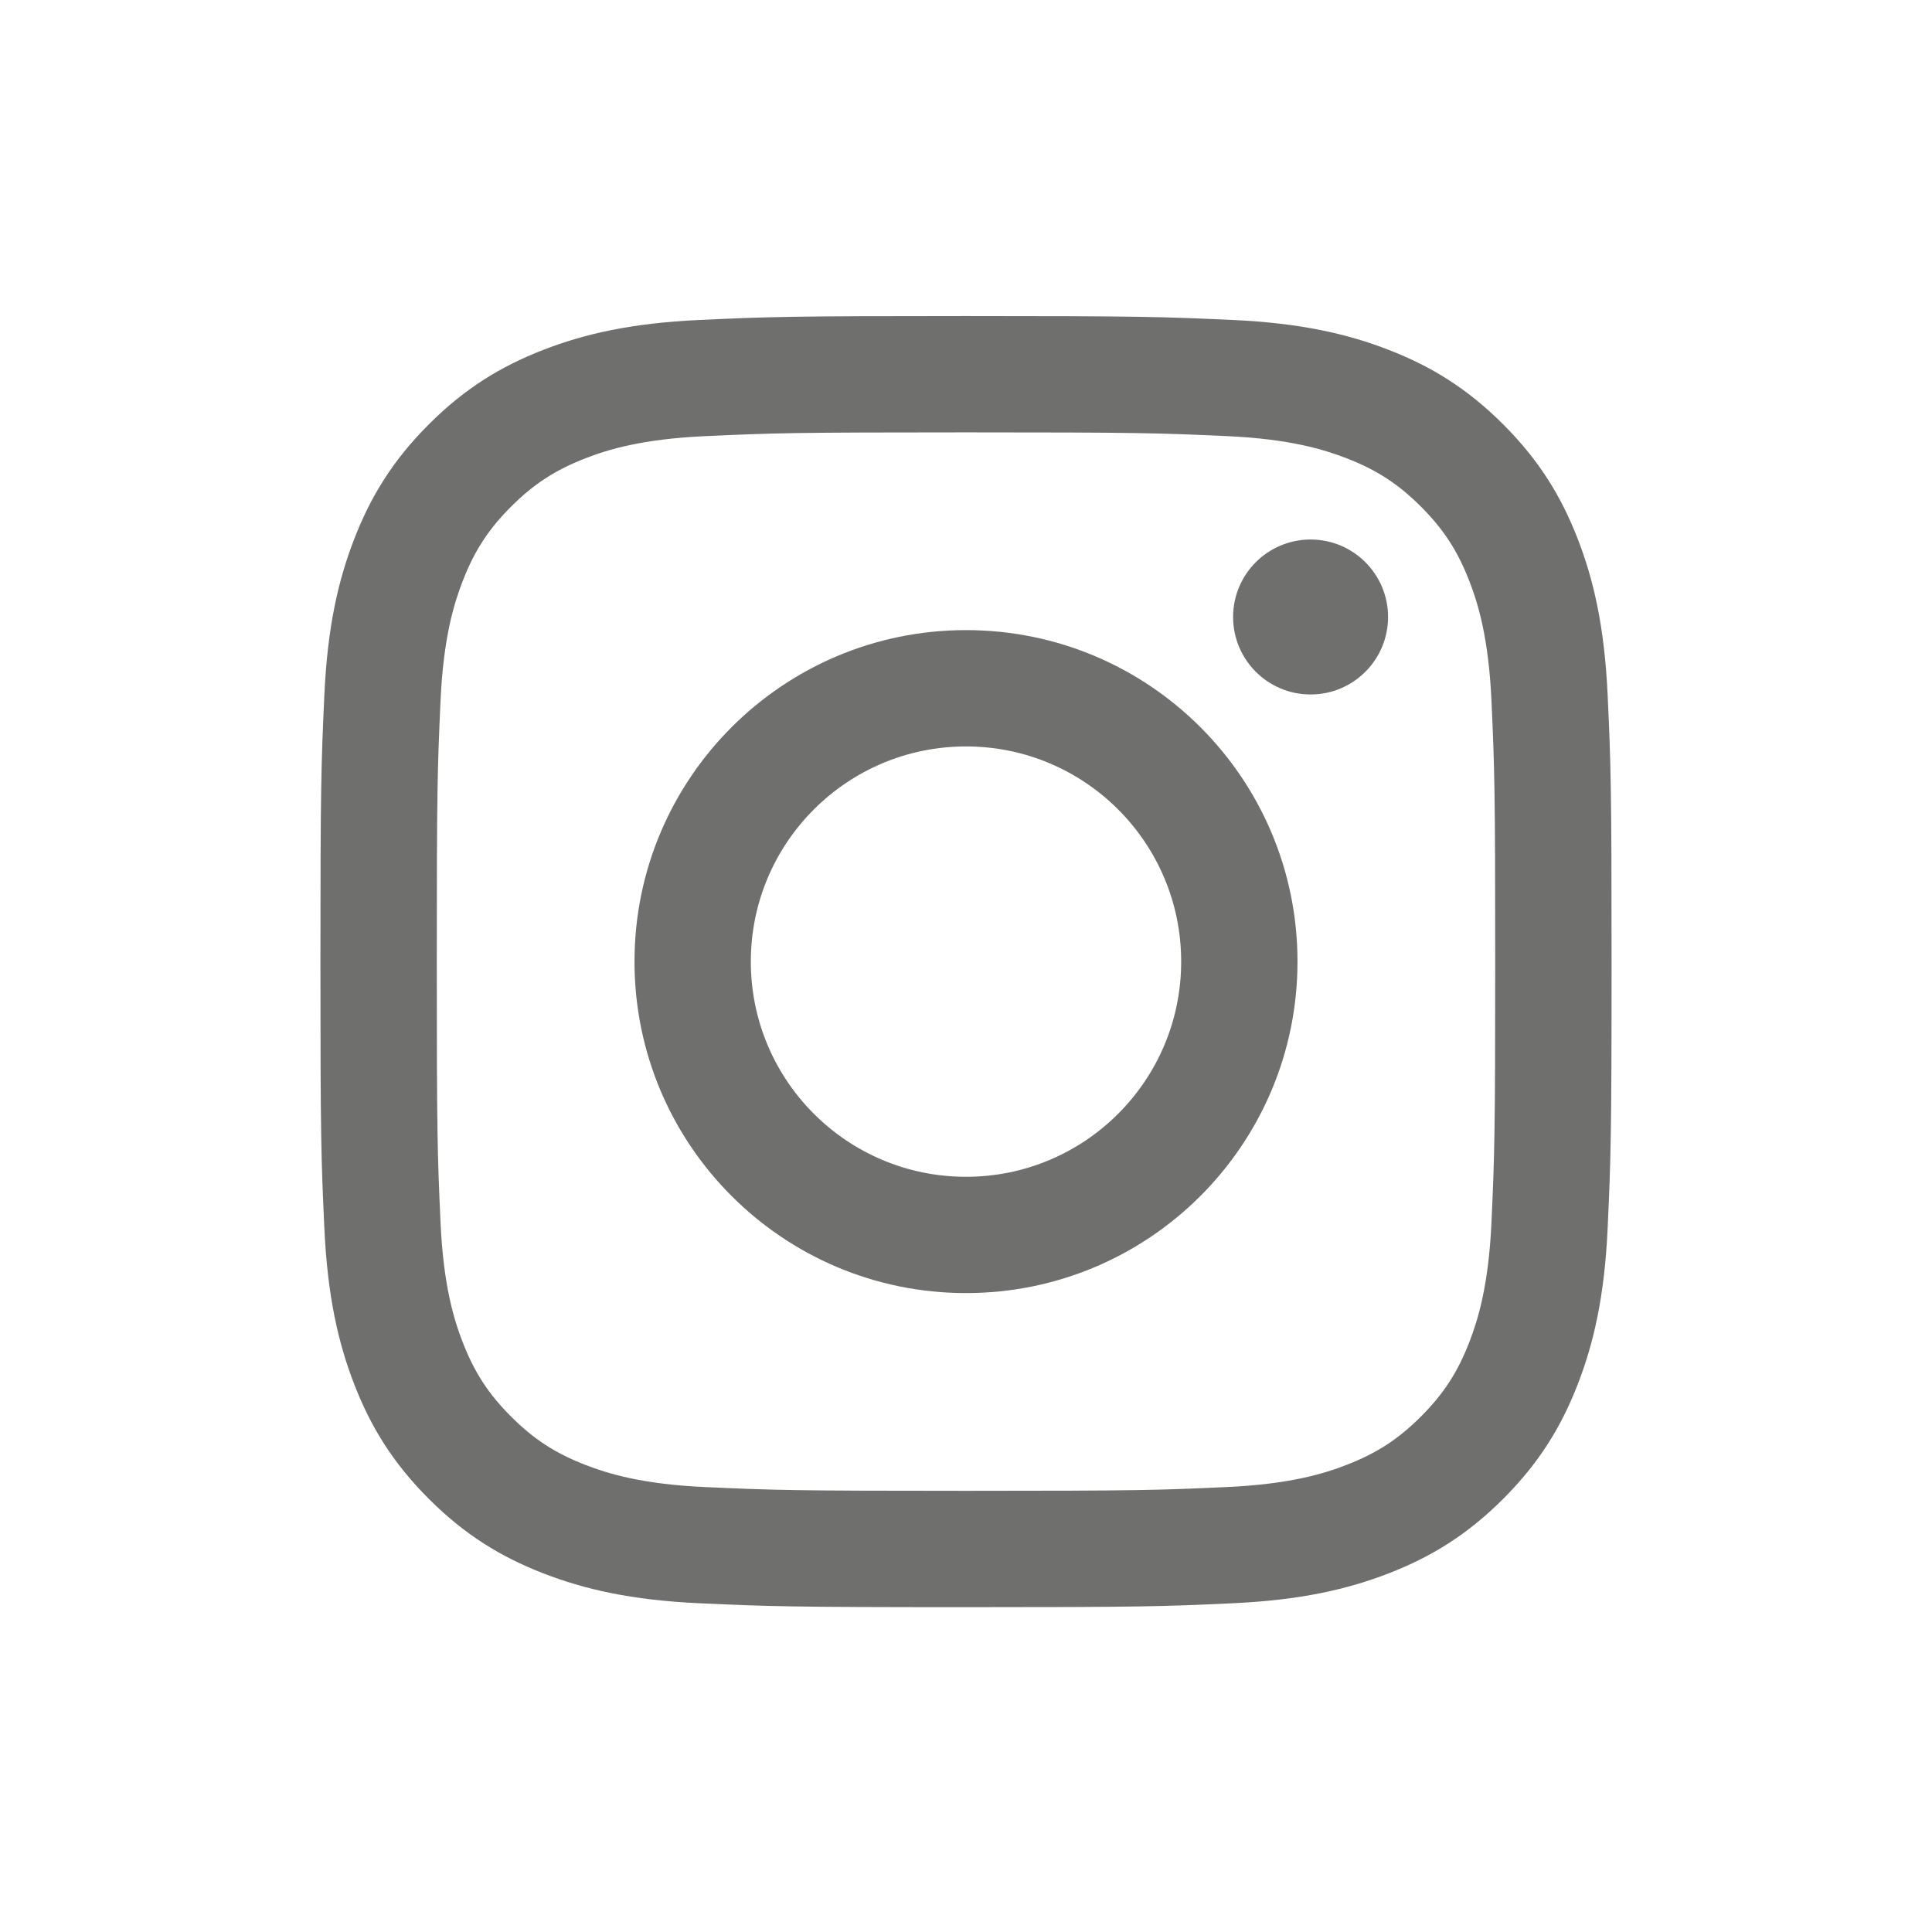 <?xml version="1.0" encoding="utf-8"?>
<!-- Generator: Adobe Illustrator 26.5.3, SVG Export Plug-In . SVG Version: 6.00 Build 0)  -->
<svg version="1.1" xmlns="http://www.w3.org/2000/svg" xmlns:xlink="http://www.w3.org/1999/xlink" x="0px" y="0px"
	 viewBox="0 0 48 48" style="enable-background:new 0 0 48 48;" xml:space="preserve">
<style type="text/css">
	.st0{display:none;}
	.st1{display:inline;fill:#333333;}
	.st2{display:none;fill:#333333;}
	.st3{display:inline;}
	.st4{fill:#333333;}
	.st5{display:inline;fill:#6F6F6D;}
	.st6{display:none;fill:#6F6F6D;}
	.st7{fill:#6F6F6D;}
</style>
<g id="Layer_1">
	<g class="st0">
		<path class="st1" d="M40.046,24.098c0-8.862-7.184-16.046-16.046-16.046S7.954,15.235,7.954,24.098
			c0,8.009,5.868,14.648,13.539,15.851V28.736h-4.074v-4.638h4.074v-3.535
			c0-4.022,2.396-6.243,6.061-6.243c1.756,0,3.592,0.313,3.592,0.313v3.949h-2.023
			c-1.993,0-2.615,1.237-2.615,2.506v3.01h4.45l-0.711,4.638h-3.739v11.213
			C34.179,38.745,40.046,32.107,40.046,24.098z"/>
	</g>
	<path class="st2" d="M26.979,21.55L38.637,7.999h-2.762L25.752,19.765L17.667,7.999H8.343l12.225,17.792
		L8.343,40.001h2.763l10.689-12.425l8.538,12.425h9.325L26.978,21.55H26.979z M23.195,25.948
		l-1.239-1.772l-9.856-14.098h4.243l7.954,11.377l1.239,1.772l10.339,14.789h-4.243l-8.437-12.068
		V25.948z"/>
	<g class="st0">
		<g class="st3">
			<path class="st4" d="M33.825,14.375c-1.731-1.129-2.98-2.934-3.37-5.039
				c-0.084-0.455-0.13-0.923-0.13-1.402h-5.524l-0.009,22.139
				c-0.093,2.479-2.133,4.469-4.635,4.469c-0.777,0-1.51-0.194-2.154-0.534
				c-1.478-0.778-2.49-2.327-2.49-4.11c0-2.561,2.083-4.644,4.644-4.644
				c0.478,0,0.936,0.079,1.37,0.215v-4.331v-1.309c-0.449-0.061-0.905-0.099-1.37-0.099
				c-5.607,0-10.168,4.561-10.168,10.168c0,3.44,1.719,6.484,4.341,8.325
				c1.651,1.159,3.66,1.843,5.827,1.843c5.607,0,10.168-4.561,10.168-10.168V18.672
				c2.167,1.555,4.821,2.471,7.685,2.471v-4.293v-1.231C36.467,15.619,35.03,15.161,33.825,14.375z"/>
		</g>
	</g>
	<path class="st2" d="M39.382,16.222c-0.369-1.39-1.457-2.485-2.838-2.857
		c-2.504-0.675-12.543-0.675-12.543-0.675s-10.04,0-12.543,0.675
		c-1.381,0.372-2.469,1.467-2.838,2.857C7.947,18.742,7.947,24,7.947,24s0,5.258,0.671,7.778
		c0.369,1.39,1.457,2.485,2.838,2.857c2.504,0.675,12.543,0.675,12.543,0.675s10.04,0,12.543-0.675
		c1.381-0.372,2.469-1.467,2.838-2.857c0.671-2.52,0.671-7.778,0.671-7.778
		S40.053,18.742,39.382,16.222z M20.716,28.774v-9.547l8.391,4.774L20.716,28.774z"/>
	<g class="st0">
		<g class="st3">
			<path class="st4" d="M24,10.852c4.282,0,4.79,0.016,6.481,0.093c1.564,0.071,2.413,0.333,2.978,0.552
				c0.749,0.291,1.283,0.639,1.844,1.2c0.561,0.561,0.909,1.095,1.2,1.844
				c0.22,0.565,0.481,1.414,0.552,2.978c0.077,1.691,0.093,2.198,0.093,6.481
				s-0.016,4.79-0.093,6.481c-0.071,1.564-0.333,2.413-0.552,2.978
				c-0.291,0.749-0.639,1.283-1.2,1.844c-0.561,0.561-1.095,0.909-1.844,1.2
				c-0.565,0.22-1.414,0.481-2.978,0.552C28.79,37.132,28.283,37.148,24,37.148
				s-4.79-0.016-6.481-0.093c-1.564-0.071-2.413-0.333-2.978-0.552
				c-0.749-0.291-1.283-0.639-1.844-1.2c-0.561-0.561-0.909-1.095-1.2-1.844
				c-0.22-0.565-0.481-1.414-0.552-2.978c-0.077-1.691-0.093-2.198-0.093-6.481
				s0.016-4.79,0.093-6.481c0.071-1.564,0.333-2.413,0.552-2.978
				c0.291-0.749,0.639-1.283,1.2-1.844c0.561-0.561,1.095-0.909,1.844-1.2
				c0.565-0.22,1.414-0.481,2.978-0.552C19.21,10.868,19.718,10.852,24,10.852 M24,7.962
				c-4.356,0-4.902,0.018-6.613,0.097c-1.707,0.078-2.873,0.349-3.893,0.745
				c-1.055,0.41-1.949,0.958-2.841,1.85c-0.892,0.892-1.44,1.786-1.85,2.841
				c-0.396,1.02-0.668,2.186-0.745,3.893C7.98,19.098,7.962,19.644,7.962,24
				c0,4.356,0.018,4.902,0.097,6.613c0.078,1.707,0.349,2.873,0.745,3.893
				c0.41,1.055,0.958,1.949,1.85,2.841c0.892,0.892,1.786,1.44,2.841,1.85
				c1.02,0.396,2.186,0.668,3.893,0.745c1.711,0.078,2.257,0.097,6.613,0.097s4.902-0.018,6.613-0.097
				c1.707-0.078,2.873-0.349,3.893-0.745c1.055-0.41,1.949-0.958,2.841-1.85
				c0.892-0.892,1.44-1.786,1.85-2.841c0.396-1.02,0.668-2.186,0.745-3.893
				c0.078-1.711,0.097-2.257,0.097-6.613s-0.018-4.902-0.097-6.613
				c-0.078-1.707-0.349-2.873-0.745-3.893c-0.41-1.055-0.958-1.949-1.85-2.841
				c-0.892-0.892-1.786-1.44-2.841-1.85c-1.02-0.396-2.186-0.668-3.893-0.745
				C28.902,7.98,28.356,7.962,24,7.962L24,7.962z"/>
			<path class="st4" d="M24,15.764c-4.549,0-8.236,3.687-8.236,8.236S19.451,32.236,24,32.236
				S32.236,28.549,32.236,24S28.549,15.764,24,15.764z M24,29.346c-2.953,0-5.346-2.394-5.346-5.346
				c0-2.953,2.394-5.346,5.346-5.346c2.953,0,5.346,2.394,5.346,5.346
				C29.346,26.953,26.953,29.346,24,29.346z"/>
			<circle class="st4" cx="32.561" cy="15.439" r="1.925"/>
		</g>
	</g>
</g>
<g id="Layer_2">
	<g class="st0">
		<path class="st5" d="M40.046,24.098c0-8.862-7.184-16.046-16.046-16.046S7.954,15.235,7.954,24.098
			c0,8.009,5.868,14.648,13.539,15.851V28.736h-4.074v-4.638h4.074v-3.535
			c0-4.022,2.396-6.243,6.061-6.243c1.756,0,3.592,0.313,3.592,0.313v3.949h-2.023
			c-1.993,0-2.615,1.237-2.615,2.506v3.01h4.45l-0.711,4.638h-3.739v11.213
			C34.179,38.745,40.046,32.107,40.046,24.098z"/>
	</g>
	<path class="st6" d="M26.979,21.55L38.637,7.999h-2.762L25.752,19.765L17.667,7.999H8.343l12.225,17.792
		L8.343,40.001h2.763l10.689-12.425l8.538,12.425h9.325L26.978,21.55H26.979z M23.195,25.948
		l-1.239-1.772l-9.856-14.098h4.243l7.954,11.377l1.239,1.772l10.339,14.789h-4.243l-8.437-12.068
		V25.948z"/>
	<g class="st0">
		<g class="st3">
			<path class="st7" d="M33.825,14.375c-1.731-1.129-2.98-2.934-3.37-5.039
				c-0.084-0.455-0.13-0.923-0.13-1.402h-5.524l-0.009,22.139
				c-0.093,2.479-2.133,4.469-4.635,4.469c-0.777,0-1.51-0.194-2.154-0.534
				c-1.478-0.778-2.49-2.327-2.49-4.11c0-2.561,2.083-4.644,4.644-4.644
				c0.478,0,0.936,0.079,1.37,0.215v-4.331v-1.309c-0.449-0.061-0.905-0.099-1.37-0.099
				c-5.607,0-10.168,4.561-10.168,10.168c0,3.44,1.719,6.484,4.341,8.325
				c1.651,1.159,3.66,1.843,5.827,1.843c5.607,0,10.168-4.561,10.168-10.168V18.672
				c2.167,1.555,4.821,2.471,7.685,2.471v-4.293v-1.231C36.467,15.619,35.03,15.161,33.825,14.375z"/>
		</g>
	</g>
	<path class="st6" d="M39.382,16.222c-0.369-1.39-1.457-2.485-2.838-2.857
		c-2.504-0.675-12.543-0.675-12.543-0.675s-10.04,0-12.543,0.675
		c-1.381,0.372-2.469,1.467-2.838,2.857C7.947,18.742,7.947,24,7.947,24s0,5.258,0.671,7.778
		c0.369,1.39,1.457,2.485,2.838,2.857c2.504,0.675,12.543,0.675,12.543,0.675s10.04,0,12.543-0.675
		c1.381-0.372,2.469-1.467,2.838-2.857c0.671-2.52,0.671-7.778,0.671-7.778
		S40.053,18.742,39.382,16.222z M20.716,28.774v-9.547l8.391,4.774L20.716,28.774z"/>
	<g>
		<g>
			<path class="st7" d="M24,10.742c4.282,0,4.79,0.016,6.481,0.093c1.564,0.071,2.413,0.333,2.978,0.552
				c0.749,0.291,1.283,0.639,1.844,1.2c0.561,0.561,0.909,1.095,1.2,1.844
				c0.22,0.565,0.481,1.414,0.552,2.978c0.077,1.691,0.093,2.198,0.093,6.481
				s-0.016,4.79-0.093,6.481c-0.071,1.564-0.333,2.413-0.552,2.978
				c-0.291,0.749-0.639,1.283-1.2,1.844c-0.561,0.561-1.095,0.909-1.844,1.2
				c-0.565,0.22-1.414,0.481-2.978,0.552C28.79,37.023,28.283,37.039,24,37.039
				s-4.79-0.016-6.481-0.093c-1.564-0.071-2.413-0.333-2.978-0.552
				c-0.749-0.291-1.283-0.639-1.844-1.2c-0.561-0.561-0.909-1.095-1.2-1.844
				c-0.22-0.565-0.481-1.414-0.552-2.978c-0.077-1.691-0.093-2.198-0.093-6.481
				s0.016-4.79,0.093-6.481c0.071-1.564,0.333-2.413,0.552-2.978
				c0.291-0.749,0.639-1.283,1.2-1.844c0.561-0.561,1.095-0.909,1.844-1.2
				c0.565-0.22,1.414-0.481,2.978-0.552C19.21,10.758,19.718,10.742,24,10.742 M24,7.852
				c-4.356,0-4.902,0.018-6.613,0.097c-1.707,0.078-2.873,0.349-3.893,0.745
				c-1.055,0.41-1.949,0.958-2.841,1.85c-0.892,0.892-1.44,1.786-1.85,2.841
				c-0.396,1.02-0.668,2.186-0.745,3.893c-0.078,1.711-0.097,2.257-0.097,6.613
				c0,4.356,0.018,4.902,0.097,6.613c0.078,1.707,0.349,2.873,0.745,3.893
				c0.41,1.055,0.958,1.949,1.85,2.841c0.892,0.892,1.786,1.44,2.841,1.85
				c1.02,0.396,2.186,0.668,3.893,0.745c1.711,0.078,2.257,0.097,6.613,0.097s4.902-0.018,6.613-0.097
				c1.707-0.078,2.873-0.349,3.893-0.745c1.055-0.41,1.949-0.958,2.841-1.85
				c0.892-0.892,1.44-1.786,1.85-2.841c0.396-1.02,0.668-2.186,0.745-3.893
				c0.078-1.711,0.097-2.257,0.097-6.613s-0.018-4.902-0.097-6.613
				c-0.078-1.707-0.349-2.873-0.745-3.893c-0.41-1.055-0.958-1.949-1.85-2.841
				c-0.892-0.892-1.786-1.44-2.841-1.85c-1.02-0.396-2.186-0.668-3.893-0.745
				C28.902,7.871,28.356,7.852,24,7.852L24,7.852z"/>
			<path class="st7" d="M24,15.655c-4.549,0-8.236,3.687-8.236,8.236S19.451,32.126,24,32.126
				s8.236-3.687,8.236-8.236S28.549,15.655,24,15.655z M24,29.237c-2.953,0-5.346-2.394-5.346-5.346
				c0-2.953,2.394-5.346,5.346-5.346c2.953,0,5.346,2.394,5.346,5.346
				C29.346,26.843,26.953,29.237,24,29.237z"/>
			<circle class="st7" cx="32.561" cy="15.329" r="1.925"/>
		</g>
	</g>
</g>
</svg>
